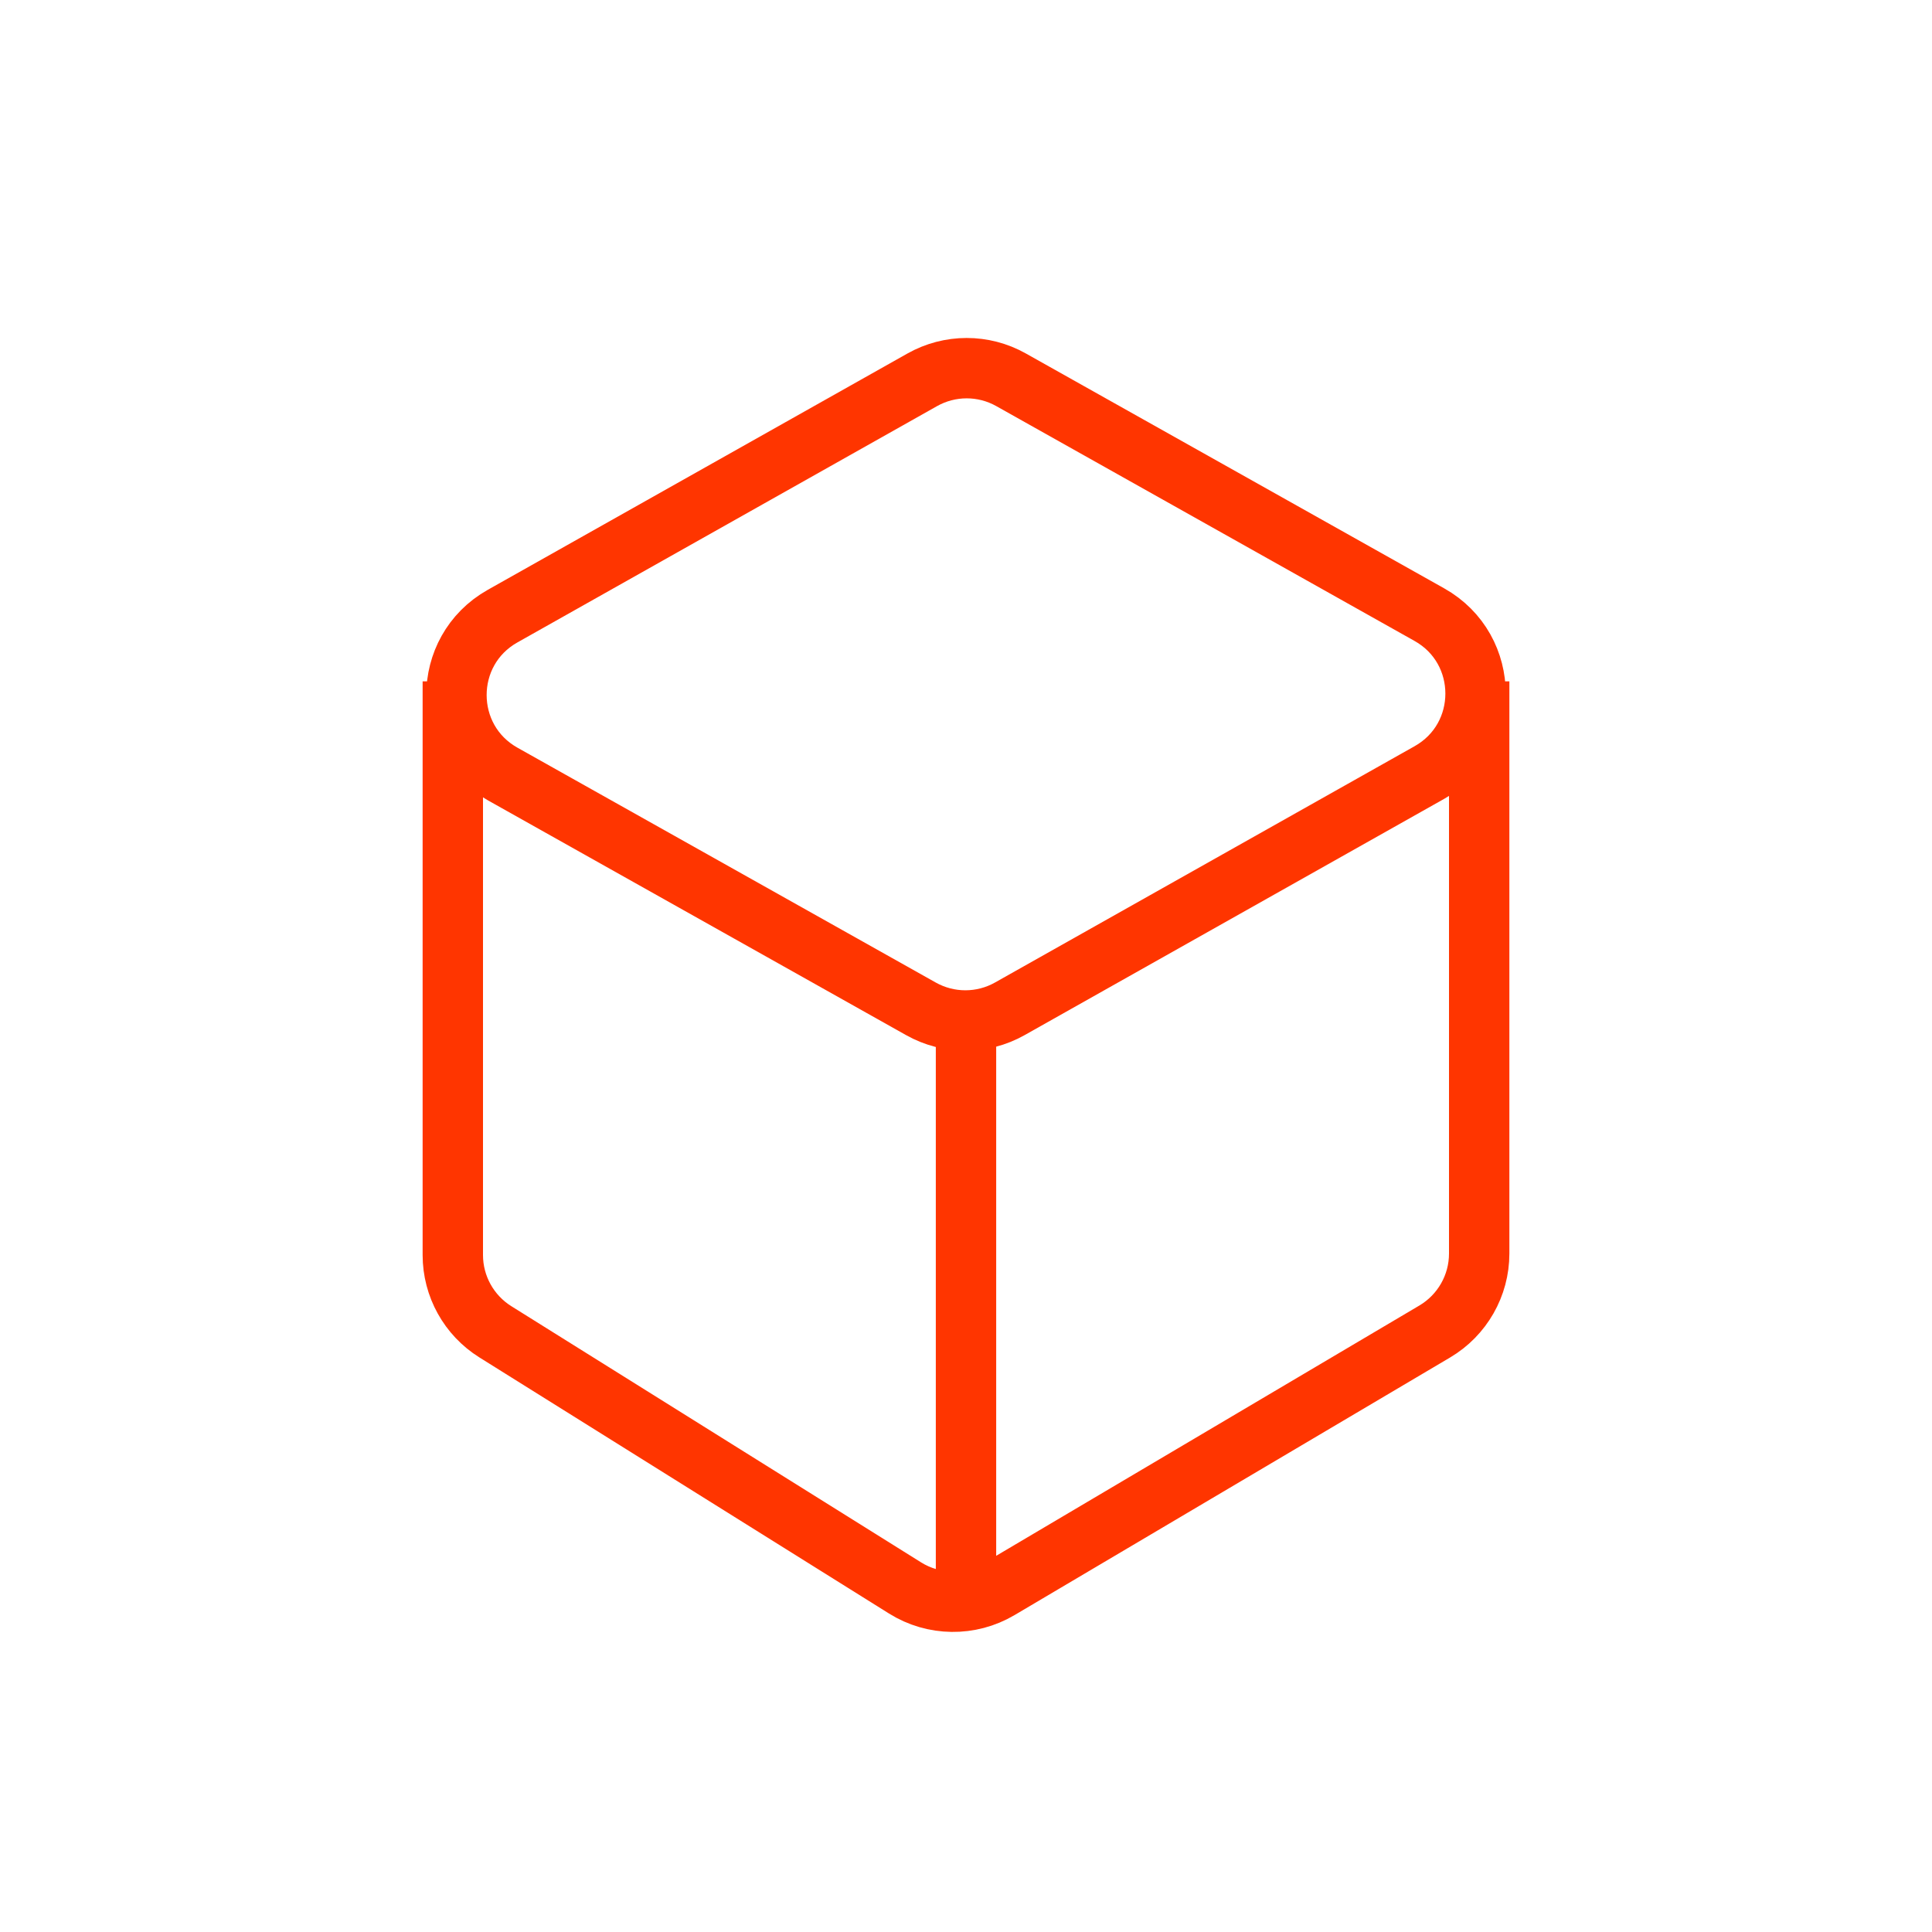 <?xml version="1.0" encoding="UTF-8"?>
<svg xmlns="http://www.w3.org/2000/svg" width="64" height="64" viewBox="0 0 64 64" fill="none">
  <path d="M30.55 12.582C31.463 12.068 32.578 12.067 33.491 12.58L47.348 20.36C49.389 21.506 49.39 24.442 47.352 25.59L33.45 33.419C32.538 33.933 31.423 33.933 30.509 33.42L16.652 25.64C14.612 24.495 14.61 21.558 16.649 20.41L30.55 12.582Z" stroke="#FF3500" stroke-width="2"></path>
  <path d="M15 22.57V41.575C15 42.609 15.533 43.57 16.41 44.118L29.981 52.603C30.931 53.197 32.133 53.212 33.098 52.642L47.527 44.108C48.44 43.568 49 42.586 49 41.526V22.57" stroke="#FF3500" stroke-width="2"></path>
  <rect x="31" y="34" width="2" height="19" fill="#FF3500"></rect>
</svg>
